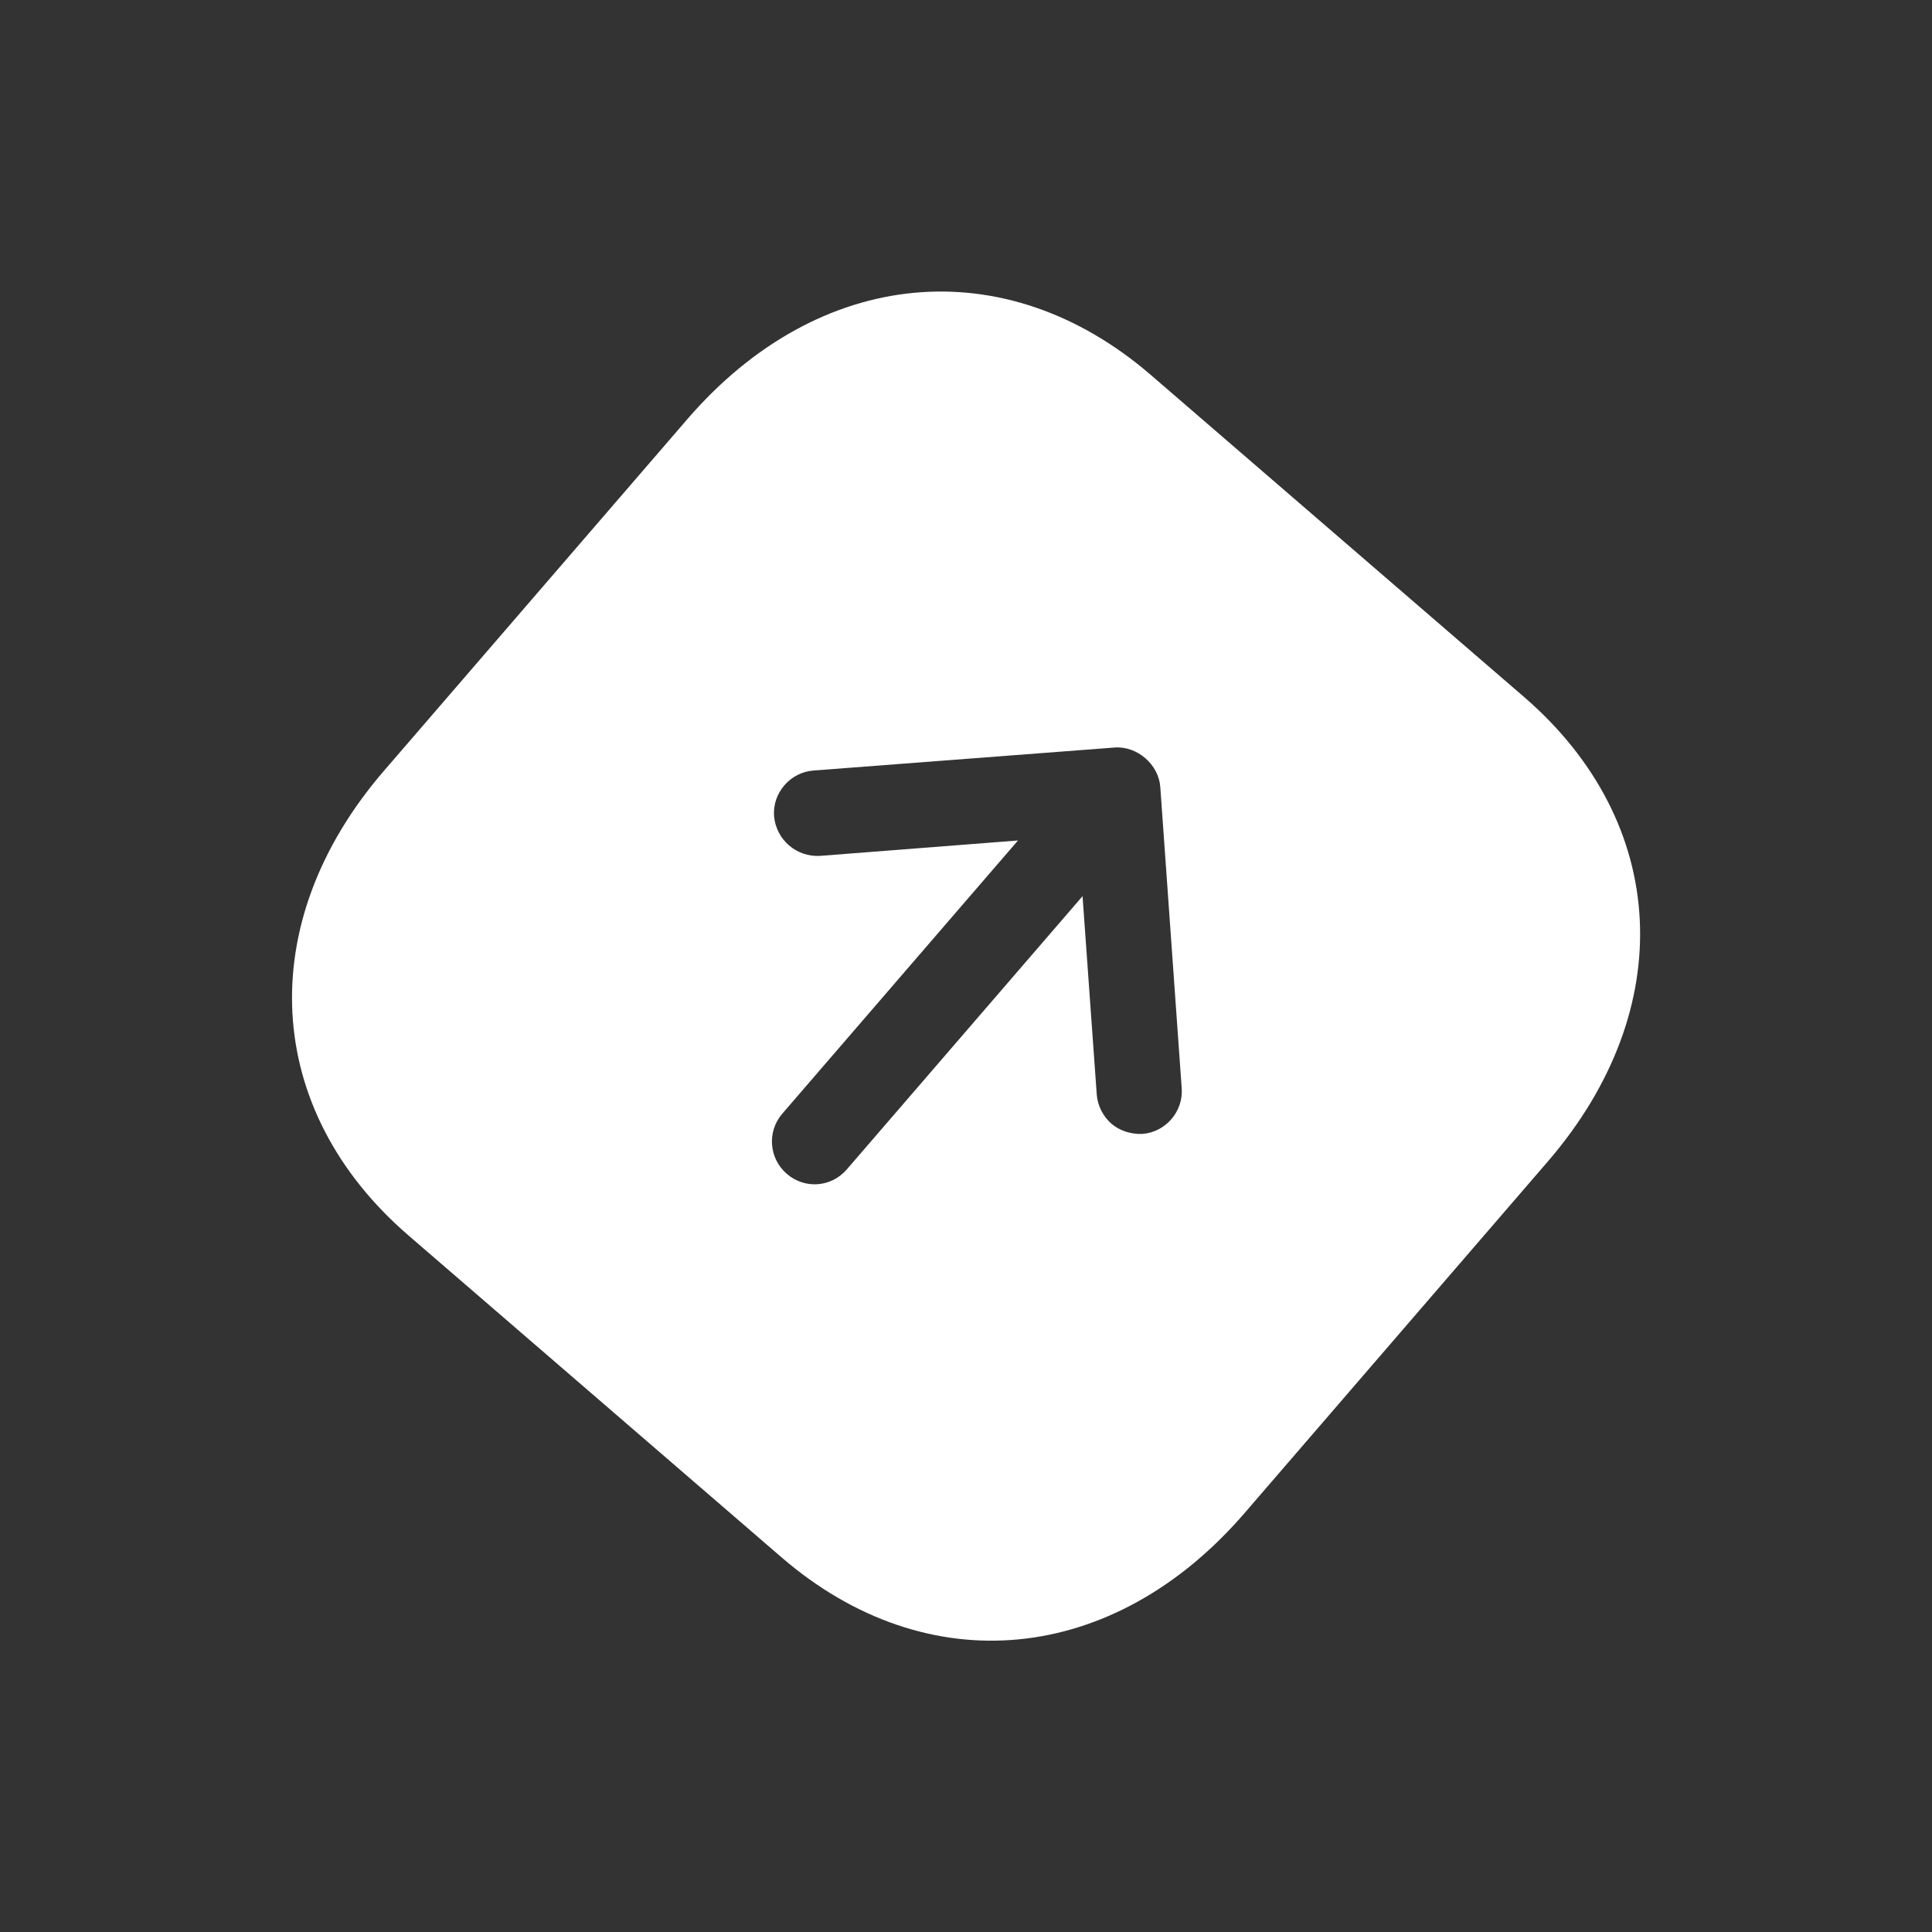 <?xml version="1.0" encoding="UTF-8"?> <svg xmlns="http://www.w3.org/2000/svg" width="34" height="34" viewBox="0 0 34 34" fill="none"><rect x="0" y="0" width="34" height="34" fill="#333333" stroke="none"/><path fill-rule="evenodd" clip-rule="evenodd" d="M27.237 20.443L21.901 26.629C19.595 29.302 16.32 29.62 13.754 27.407L7.19 21.743C4.623 19.529 4.451 16.238 6.757 13.565L12.094 7.379C14.406 4.698 17.687 4.385 20.254 6.6L26.818 12.263C29.384 14.477 29.549 17.762 27.237 20.443ZM17.915 14.791L13.767 19.599C13.493 19.917 13.535 20.389 13.845 20.657C14.163 20.931 14.629 20.897 14.903 20.579L19.051 15.771L19.301 19.262C19.316 19.46 19.415 19.651 19.559 19.775C19.702 19.898 19.899 19.963 20.104 19.955C20.513 19.924 20.826 19.561 20.796 19.152L20.419 13.848C20.39 13.453 20.012 13.126 19.617 13.155L14.315 13.56C13.906 13.591 13.592 13.954 13.622 14.363C13.66 14.779 14.016 15.086 14.432 15.062L17.915 14.791Z" fill="white"></path></svg> 